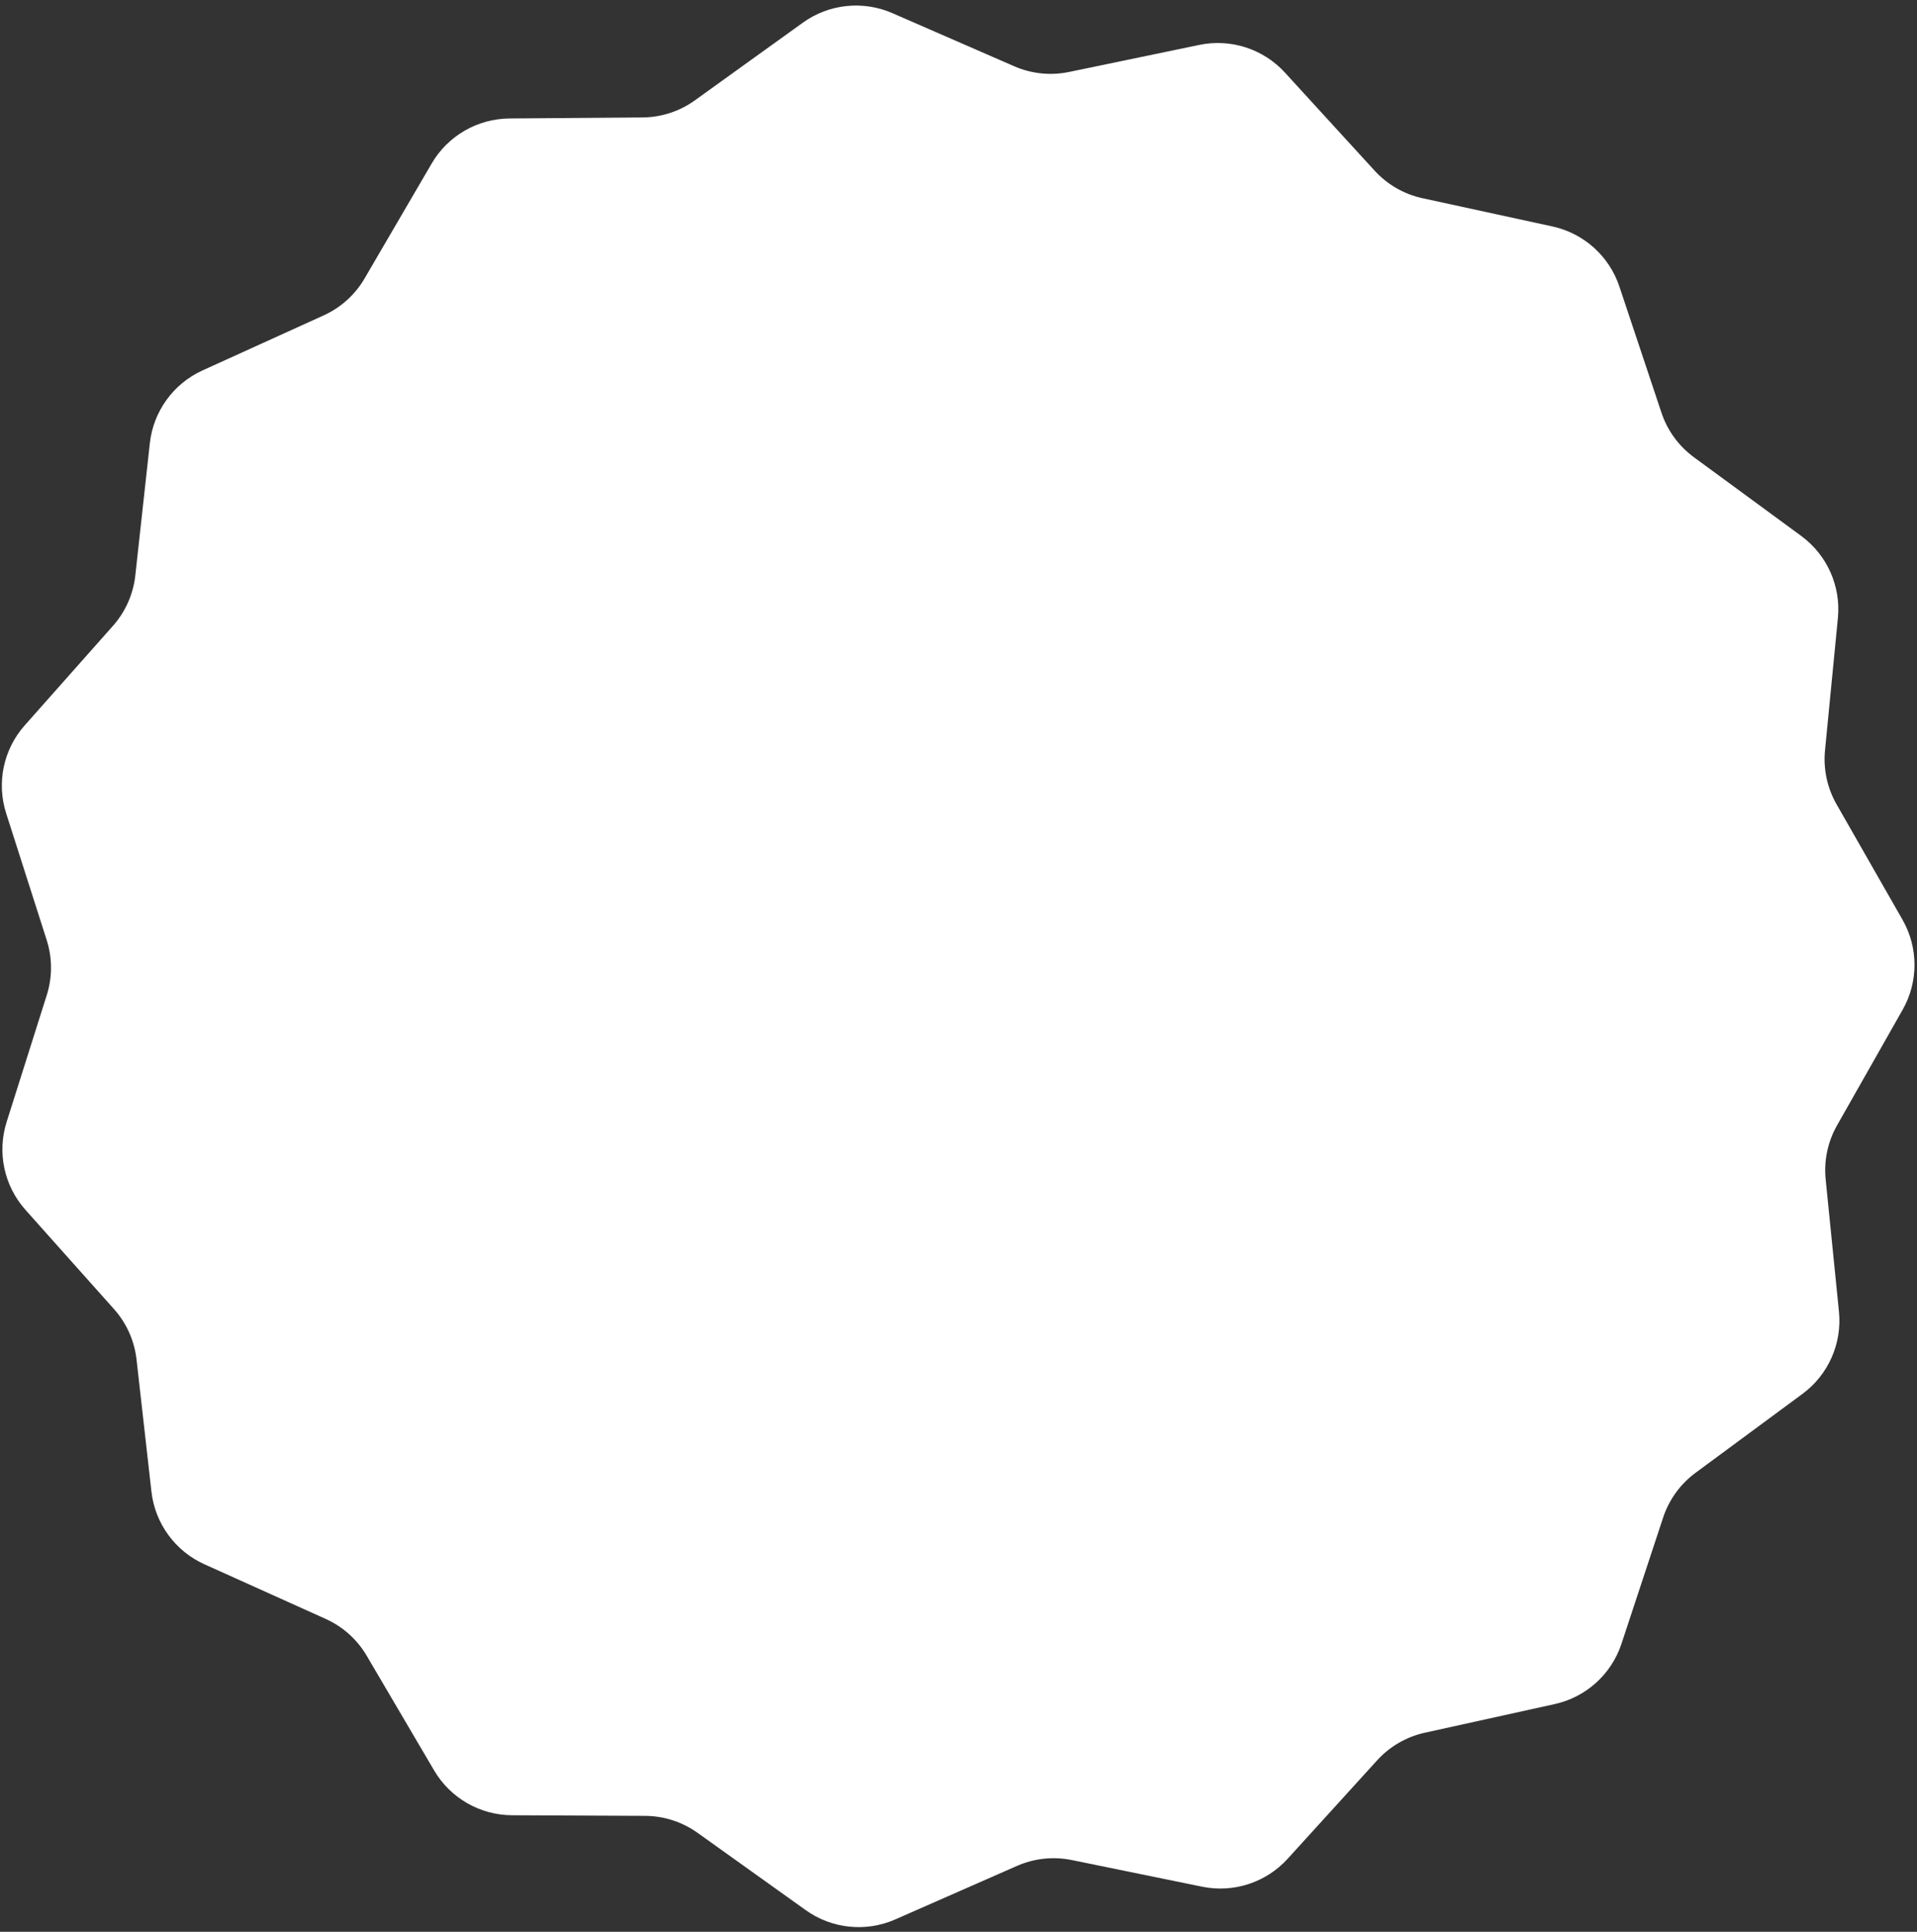 <svg width="253" height="255" viewBox="0 0 253 255" fill="none" xmlns="http://www.w3.org/2000/svg">
<rect x="0" y="0" width="253" height="255" fill="#333333" stroke="none"/>
<path d="M158.282 5.928C162.428 5.067 166.721 6.454 169.579 9.58L181.425 22.535C183.101 24.368 185.305 25.636 187.732 26.163L204.886 29.892C209.024 30.792 212.382 33.806 213.721 37.823L219.274 54.476C220.059 56.833 221.557 58.887 223.56 60.356L237.714 70.74C241.128 73.245 242.97 77.364 242.56 81.578L240.858 99.051C240.618 101.523 241.15 104.009 242.382 106.166L251.09 121.409C253.19 125.086 253.197 129.598 251.108 133.281L242.447 148.551C241.222 150.711 240.697 153.199 240.945 155.67L242.7 173.137C243.123 177.351 241.294 181.475 237.888 183.99L223.765 194.417C221.767 195.893 220.276 197.952 219.497 200.311L213.996 216.981C212.669 221.002 209.32 224.026 205.185 224.939L188.042 228.72C185.617 229.255 183.417 230.53 181.746 232.368L169.94 245.359C167.092 248.493 162.803 249.894 158.655 249.045L141.456 245.527C139.022 245.029 136.494 245.299 134.221 246.299L118.151 253.365C114.274 255.07 109.787 254.605 106.342 252.142L92.061 241.933C90.04 240.488 87.621 239.707 85.137 239.695L67.583 239.614C63.348 239.595 59.437 237.345 57.292 233.694L48.398 218.559C47.14 216.417 45.248 214.719 42.984 213.698L26.98 206.484C23.119 204.744 20.461 201.098 19.986 196.89L18.018 179.446C17.739 176.978 16.701 174.657 15.048 172.804L3.362 159.704C0.543 156.544 -0.402 152.132 0.876 148.095L6.172 131.358C6.922 128.99 6.918 126.448 6.161 124.082L0.813 107.362C-0.477 103.328 0.454 98.913 3.264 95.745L14.91 82.61C16.558 80.751 17.588 78.427 17.859 75.958L19.774 58.508C20.236 54.298 22.883 50.644 26.738 48.892L42.72 41.629C44.981 40.602 46.868 38.898 48.12 36.752L56.967 21.59C59.101 17.933 63.005 15.671 67.24 15.638L84.794 15.504C87.278 15.485 89.694 14.695 91.711 13.244L105.96 2.991C109.397 0.518 113.884 0.04 117.765 1.732L133.857 8.749C136.134 9.742 138.662 10.004 141.094 9.499L158.282 5.928Z" fill="white"/>
</svg>
